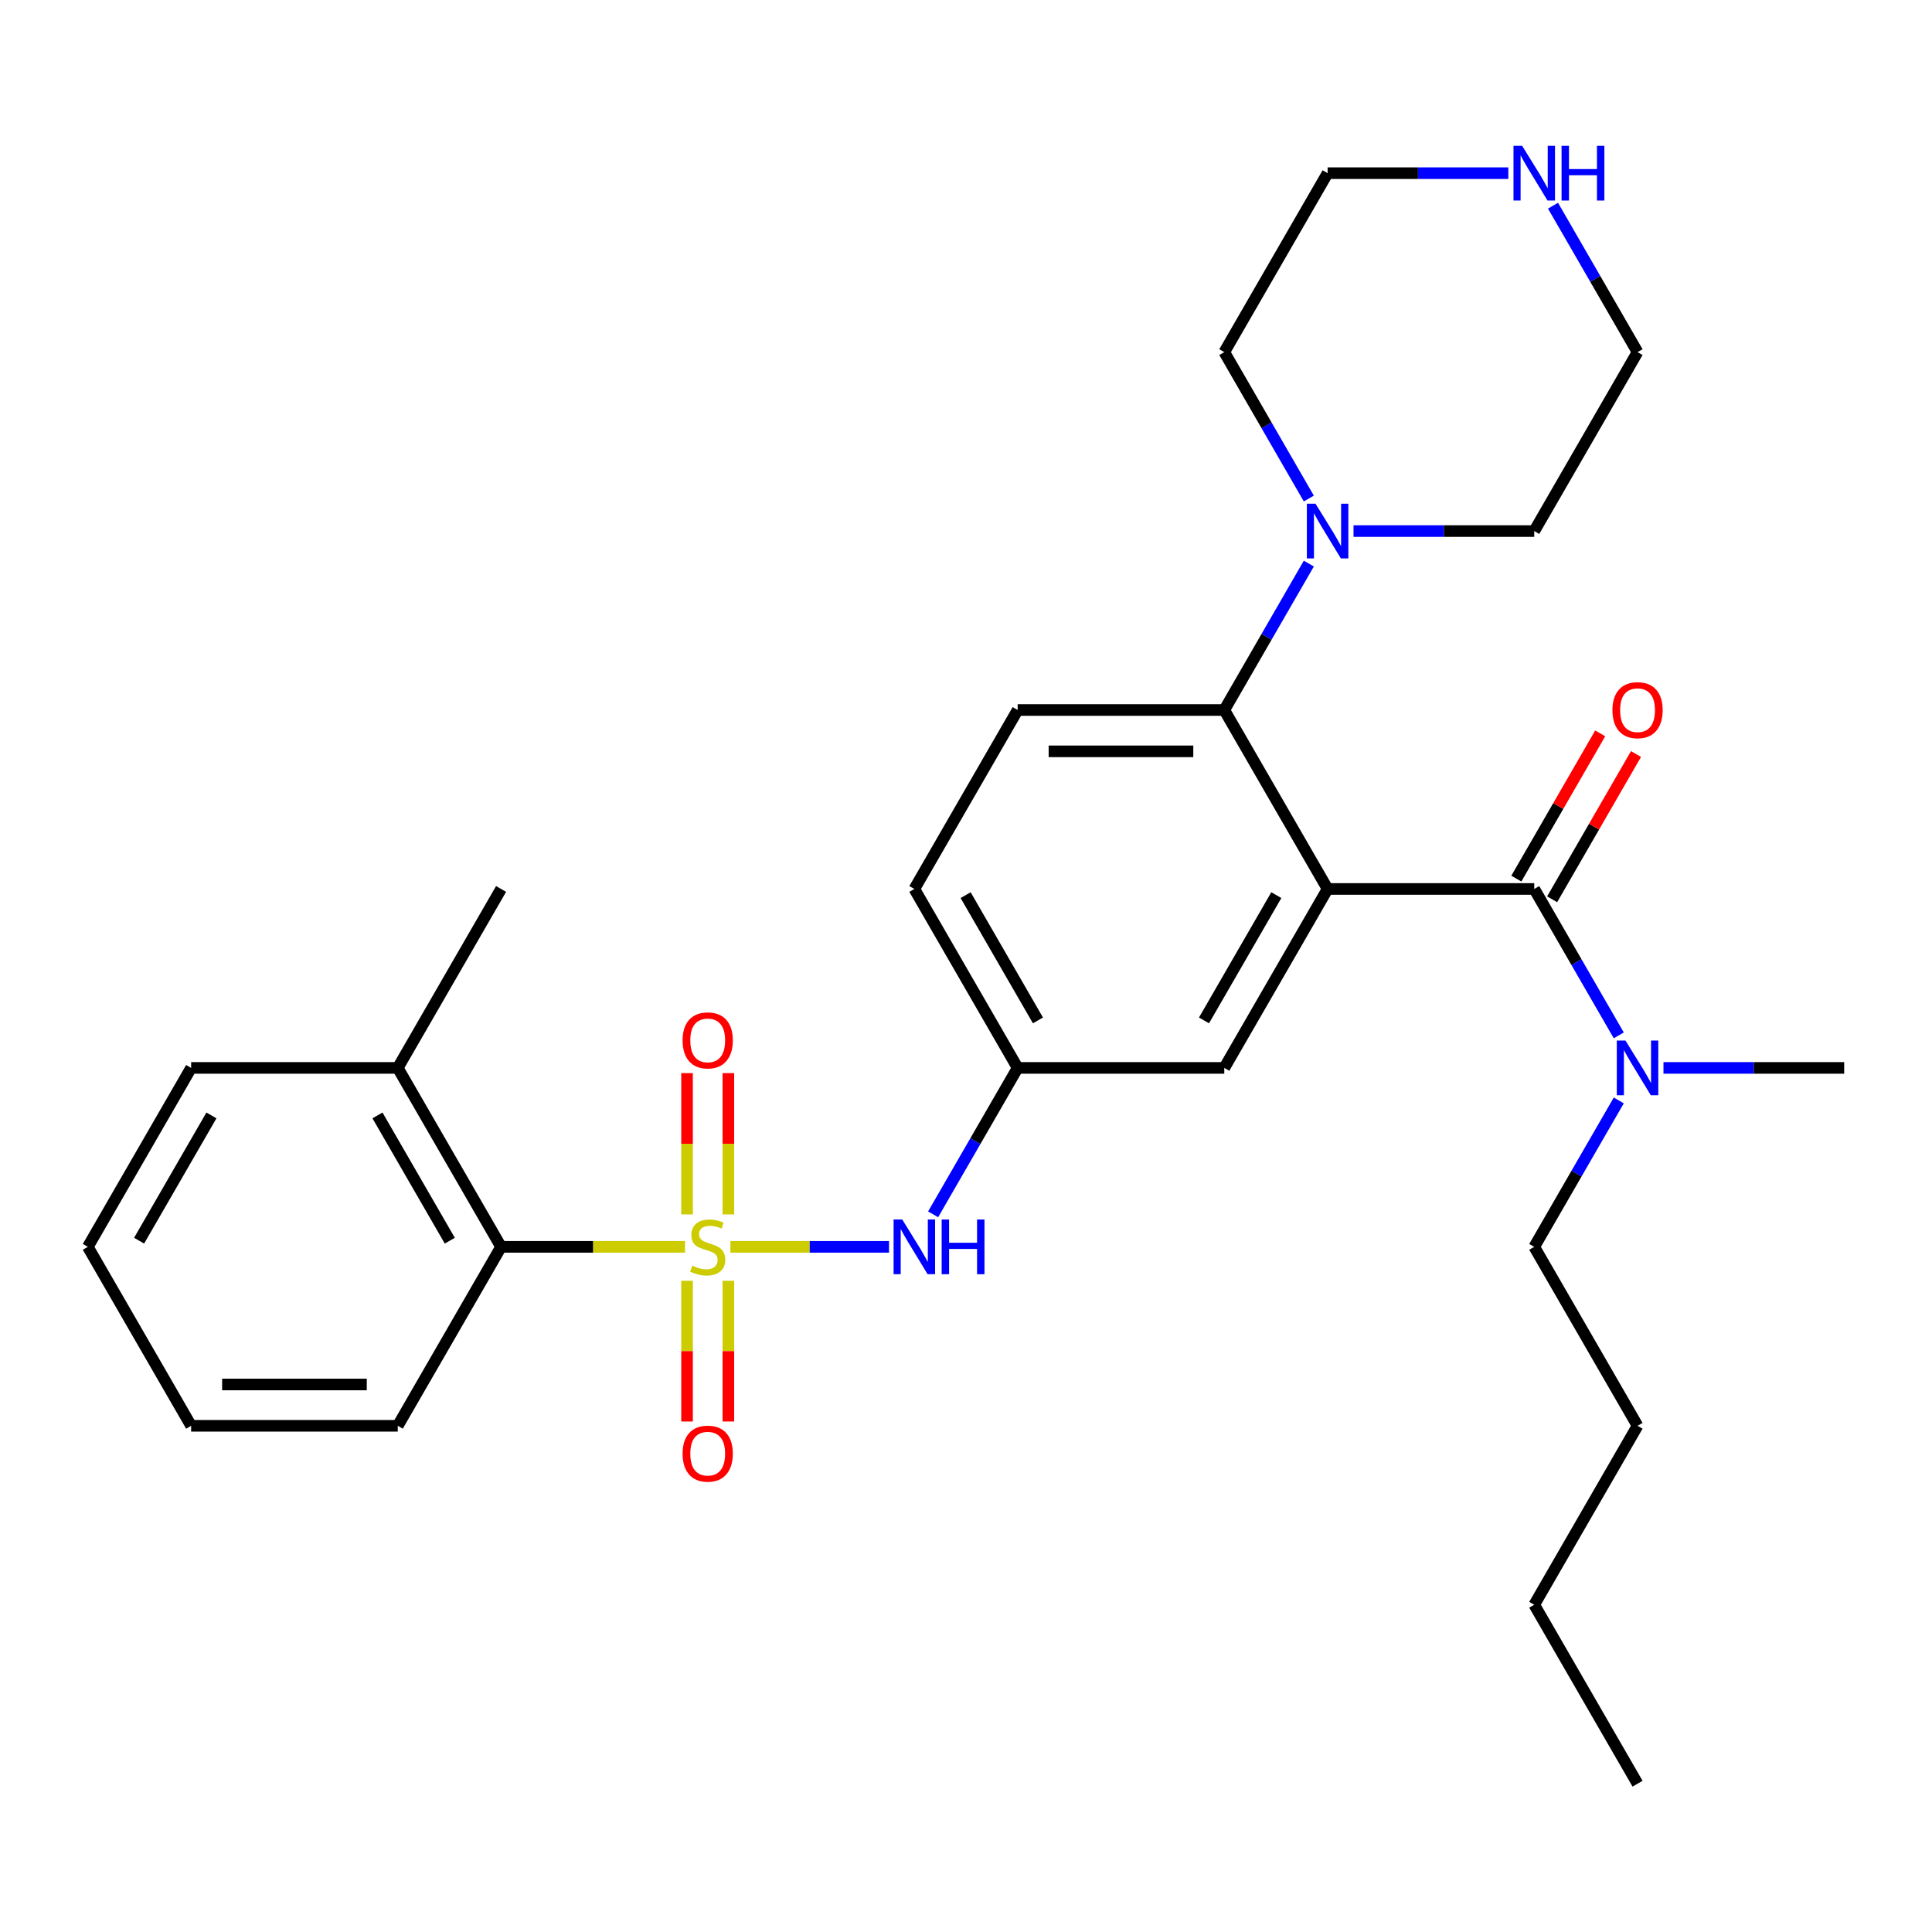 <?xml version='1.0' encoding='iso-8859-1'?>
<svg version='1.1' baseProfile='full'
              xmlns='http://www.w3.org/2000/svg'
                      xmlns:rdkit='http://www.rdkit.org/xml'
                      xmlns:xlink='http://www.w3.org/1999/xlink'
                  xml:space='preserve'
width='1000px' height='1000px' viewBox='0 0 1000 1000'>
<!-- END OF HEADER -->
<rect style='opacity:1.0;fill:#FFFFFF;stroke:none' width='1000' height='1000' x='0' y='0'> </rect>
<path class='bond-3' d='M 378.064,645.371 L 419.103,645.371' style='fill:none;fill-rule:evenodd;stroke:#CCCC00;stroke-width:6px;stroke-linecap:butt;stroke-linejoin:miter;stroke-opacity:1' />
<path class='bond-3' d='M 419.103,645.371 L 460.142,645.371' style='fill:none;fill-rule:evenodd;stroke:#0000FF;stroke-width:6px;stroke-linecap:butt;stroke-linejoin:miter;stroke-opacity:1' />
<path class='bond-4' d='M 354.556,645.371 L 306.957,645.371' style='fill:none;fill-rule:evenodd;stroke:#CCCC00;stroke-width:6px;stroke-linecap:butt;stroke-linejoin:miter;stroke-opacity:1' />
<path class='bond-4' d='M 306.957,645.371 L 259.358,645.371' style='fill:none;fill-rule:evenodd;stroke:#000000;stroke-width:6px;stroke-linecap:butt;stroke-linejoin:miter;stroke-opacity:1' />
<path class='bond-7' d='M 377.005,628.577 L 377.005,592.005' style='fill:none;fill-rule:evenodd;stroke:#CCCC00;stroke-width:6px;stroke-linecap:butt;stroke-linejoin:miter;stroke-opacity:1' />
<path class='bond-7' d='M 377.005,592.005 L 377.005,555.433' style='fill:none;fill-rule:evenodd;stroke:#FF0000;stroke-width:6px;stroke-linecap:butt;stroke-linejoin:miter;stroke-opacity:1' />
<path class='bond-7' d='M 355.615,628.577 L 355.615,592.005' style='fill:none;fill-rule:evenodd;stroke:#CCCC00;stroke-width:6px;stroke-linecap:butt;stroke-linejoin:miter;stroke-opacity:1' />
<path class='bond-7' d='M 355.615,592.005 L 355.615,555.433' style='fill:none;fill-rule:evenodd;stroke:#FF0000;stroke-width:6px;stroke-linecap:butt;stroke-linejoin:miter;stroke-opacity:1' />
<path class='bond-8' d='M 355.615,662.925 L 355.615,699.346' style='fill:none;fill-rule:evenodd;stroke:#CCCC00;stroke-width:6px;stroke-linecap:butt;stroke-linejoin:miter;stroke-opacity:1' />
<path class='bond-8' d='M 355.615,699.346 L 355.615,735.768' style='fill:none;fill-rule:evenodd;stroke:#FF0000;stroke-width:6px;stroke-linecap:butt;stroke-linejoin:miter;stroke-opacity:1' />
<path class='bond-8' d='M 377.005,662.925 L 377.005,699.346' style='fill:none;fill-rule:evenodd;stroke:#CCCC00;stroke-width:6px;stroke-linecap:butt;stroke-linejoin:miter;stroke-opacity:1' />
<path class='bond-8' d='M 377.005,699.346 L 377.005,735.768' style='fill:none;fill-rule:evenodd;stroke:#FF0000;stroke-width:6px;stroke-linecap:butt;stroke-linejoin:miter;stroke-opacity:1' />
<path class='bond-0' d='M 687.166,460.125 L 633.69,552.748' style='fill:none;fill-rule:evenodd;stroke:#000000;stroke-width:6px;stroke-linecap:butt;stroke-linejoin:miter;stroke-opacity:1' />
<path class='bond-0' d='M 660.62,463.323 L 623.187,528.159' style='fill:none;fill-rule:evenodd;stroke:#000000;stroke-width:6px;stroke-linecap:butt;stroke-linejoin:miter;stroke-opacity:1' />
<path class='bond-1' d='M 687.166,460.125 L 794.118,460.125' style='fill:none;fill-rule:evenodd;stroke:#000000;stroke-width:6px;stroke-linecap:butt;stroke-linejoin:miter;stroke-opacity:1' />
<path class='bond-31' d='M 687.166,460.125 L 633.69,367.502' style='fill:none;fill-rule:evenodd;stroke:#000000;stroke-width:6px;stroke-linecap:butt;stroke-linejoin:miter;stroke-opacity:1' />
<path class='bond-10' d='M 794.118,460.125 L 815.996,498.019' style='fill:none;fill-rule:evenodd;stroke:#000000;stroke-width:6px;stroke-linecap:butt;stroke-linejoin:miter;stroke-opacity:1' />
<path class='bond-10' d='M 815.996,498.019 L 837.875,535.914' style='fill:none;fill-rule:evenodd;stroke:#0000FF;stroke-width:6px;stroke-linecap:butt;stroke-linejoin:miter;stroke-opacity:1' />
<path class='bond-12' d='M 803.38,465.472 L 825.085,427.878' style='fill:none;fill-rule:evenodd;stroke:#000000;stroke-width:6px;stroke-linecap:butt;stroke-linejoin:miter;stroke-opacity:1' />
<path class='bond-12' d='M 825.085,427.878 L 846.79,390.283' style='fill:none;fill-rule:evenodd;stroke:#FF0000;stroke-width:6px;stroke-linecap:butt;stroke-linejoin:miter;stroke-opacity:1' />
<path class='bond-12' d='M 784.855,454.777 L 806.561,417.183' style='fill:none;fill-rule:evenodd;stroke:#000000;stroke-width:6px;stroke-linecap:butt;stroke-linejoin:miter;stroke-opacity:1' />
<path class='bond-12' d='M 806.561,417.183 L 828.266,379.588' style='fill:none;fill-rule:evenodd;stroke:#FF0000;stroke-width:6px;stroke-linecap:butt;stroke-linejoin:miter;stroke-opacity:1' />
<path class='bond-2' d='M 633.69,367.502 L 526.738,367.502' style='fill:none;fill-rule:evenodd;stroke:#000000;stroke-width:6px;stroke-linecap:butt;stroke-linejoin:miter;stroke-opacity:1' />
<path class='bond-2' d='M 617.647,388.892 L 542.781,388.892' style='fill:none;fill-rule:evenodd;stroke:#000000;stroke-width:6px;stroke-linecap:butt;stroke-linejoin:miter;stroke-opacity:1' />
<path class='bond-5' d='M 633.69,367.502 L 655.568,329.607' style='fill:none;fill-rule:evenodd;stroke:#000000;stroke-width:6px;stroke-linecap:butt;stroke-linejoin:miter;stroke-opacity:1' />
<path class='bond-5' d='M 655.568,329.607 L 677.447,291.713' style='fill:none;fill-rule:evenodd;stroke:#0000FF;stroke-width:6px;stroke-linecap:butt;stroke-linejoin:miter;stroke-opacity:1' />
<path class='bond-11' d='M 482.981,628.537 L 504.859,590.643' style='fill:none;fill-rule:evenodd;stroke:#0000FF;stroke-width:6px;stroke-linecap:butt;stroke-linejoin:miter;stroke-opacity:1' />
<path class='bond-11' d='M 504.859,590.643 L 526.738,552.748' style='fill:none;fill-rule:evenodd;stroke:#000000;stroke-width:6px;stroke-linecap:butt;stroke-linejoin:miter;stroke-opacity:1' />
<path class='bond-14' d='M 259.358,645.371 L 205.882,552.748' style='fill:none;fill-rule:evenodd;stroke:#000000;stroke-width:6px;stroke-linecap:butt;stroke-linejoin:miter;stroke-opacity:1' />
<path class='bond-14' d='M 232.812,642.173 L 195.379,577.337' style='fill:none;fill-rule:evenodd;stroke:#000000;stroke-width:6px;stroke-linecap:butt;stroke-linejoin:miter;stroke-opacity:1' />
<path class='bond-18' d='M 259.358,645.371 L 205.882,737.994' style='fill:none;fill-rule:evenodd;stroke:#000000;stroke-width:6px;stroke-linecap:butt;stroke-linejoin:miter;stroke-opacity:1' />
<path class='bond-16' d='M 677.447,258.045 L 655.568,220.15' style='fill:none;fill-rule:evenodd;stroke:#0000FF;stroke-width:6px;stroke-linecap:butt;stroke-linejoin:miter;stroke-opacity:1' />
<path class='bond-16' d='M 655.568,220.15 L 633.69,182.256' style='fill:none;fill-rule:evenodd;stroke:#000000;stroke-width:6px;stroke-linecap:butt;stroke-linejoin:miter;stroke-opacity:1' />
<path class='bond-17' d='M 700.58,274.879 L 747.349,274.879' style='fill:none;fill-rule:evenodd;stroke:#0000FF;stroke-width:6px;stroke-linecap:butt;stroke-linejoin:miter;stroke-opacity:1' />
<path class='bond-17' d='M 747.349,274.879 L 794.118,274.879' style='fill:none;fill-rule:evenodd;stroke:#000000;stroke-width:6px;stroke-linecap:butt;stroke-linejoin:miter;stroke-opacity:1' />
<path class='bond-6' d='M 633.69,552.748 L 526.738,552.748' style='fill:none;fill-rule:evenodd;stroke:#000000;stroke-width:6px;stroke-linecap:butt;stroke-linejoin:miter;stroke-opacity:1' />
<path class='bond-9' d='M 526.738,367.502 L 473.262,460.125' style='fill:none;fill-rule:evenodd;stroke:#000000;stroke-width:6px;stroke-linecap:butt;stroke-linejoin:miter;stroke-opacity:1' />
<path class='bond-21' d='M 837.875,569.582 L 815.996,607.476' style='fill:none;fill-rule:evenodd;stroke:#0000FF;stroke-width:6px;stroke-linecap:butt;stroke-linejoin:miter;stroke-opacity:1' />
<path class='bond-21' d='M 815.996,607.476 L 794.118,645.371' style='fill:none;fill-rule:evenodd;stroke:#000000;stroke-width:6px;stroke-linecap:butt;stroke-linejoin:miter;stroke-opacity:1' />
<path class='bond-22' d='M 861.007,552.748 L 907.776,552.748' style='fill:none;fill-rule:evenodd;stroke:#0000FF;stroke-width:6px;stroke-linecap:butt;stroke-linejoin:miter;stroke-opacity:1' />
<path class='bond-22' d='M 907.776,552.748 L 954.545,552.748' style='fill:none;fill-rule:evenodd;stroke:#000000;stroke-width:6px;stroke-linecap:butt;stroke-linejoin:miter;stroke-opacity:1' />
<path class='bond-15' d='M 526.738,552.748 L 473.262,460.125' style='fill:none;fill-rule:evenodd;stroke:#000000;stroke-width:6px;stroke-linecap:butt;stroke-linejoin:miter;stroke-opacity:1' />
<path class='bond-15' d='M 537.241,528.159 L 499.808,463.323' style='fill:none;fill-rule:evenodd;stroke:#000000;stroke-width:6px;stroke-linecap:butt;stroke-linejoin:miter;stroke-opacity:1' />
<path class='bond-13' d='M 803.837,106.466 L 825.715,144.361' style='fill:none;fill-rule:evenodd;stroke:#0000FF;stroke-width:6px;stroke-linecap:butt;stroke-linejoin:miter;stroke-opacity:1' />
<path class='bond-13' d='M 825.715,144.361 L 847.594,182.256' style='fill:none;fill-rule:evenodd;stroke:#000000;stroke-width:6px;stroke-linecap:butt;stroke-linejoin:miter;stroke-opacity:1' />
<path class='bond-32' d='M 780.704,89.633 L 733.935,89.633' style='fill:none;fill-rule:evenodd;stroke:#0000FF;stroke-width:6px;stroke-linecap:butt;stroke-linejoin:miter;stroke-opacity:1' />
<path class='bond-32' d='M 733.935,89.633 L 687.166,89.633' style='fill:none;fill-rule:evenodd;stroke:#000000;stroke-width:6px;stroke-linecap:butt;stroke-linejoin:miter;stroke-opacity:1' />
<path class='bond-23' d='M 205.882,552.748 L 259.358,460.125' style='fill:none;fill-rule:evenodd;stroke:#000000;stroke-width:6px;stroke-linecap:butt;stroke-linejoin:miter;stroke-opacity:1' />
<path class='bond-24' d='M 205.882,552.748 L 98.93,552.748' style='fill:none;fill-rule:evenodd;stroke:#000000;stroke-width:6px;stroke-linecap:butt;stroke-linejoin:miter;stroke-opacity:1' />
<path class='bond-19' d='M 633.69,182.256 L 687.166,89.633' style='fill:none;fill-rule:evenodd;stroke:#000000;stroke-width:6px;stroke-linecap:butt;stroke-linejoin:miter;stroke-opacity:1' />
<path class='bond-20' d='M 794.118,274.879 L 847.594,182.256' style='fill:none;fill-rule:evenodd;stroke:#000000;stroke-width:6px;stroke-linecap:butt;stroke-linejoin:miter;stroke-opacity:1' />
<path class='bond-27' d='M 205.882,737.994 L 98.93,737.994' style='fill:none;fill-rule:evenodd;stroke:#000000;stroke-width:6px;stroke-linecap:butt;stroke-linejoin:miter;stroke-opacity:1' />
<path class='bond-27' d='M 189.84,716.604 L 114.973,716.604' style='fill:none;fill-rule:evenodd;stroke:#000000;stroke-width:6px;stroke-linecap:butt;stroke-linejoin:miter;stroke-opacity:1' />
<path class='bond-25' d='M 794.118,645.371 L 847.594,737.994' style='fill:none;fill-rule:evenodd;stroke:#000000;stroke-width:6px;stroke-linecap:butt;stroke-linejoin:miter;stroke-opacity:1' />
<path class='bond-30' d='M 98.93,552.748 L 45.455,645.371' style='fill:none;fill-rule:evenodd;stroke:#000000;stroke-width:6px;stroke-linecap:butt;stroke-linejoin:miter;stroke-opacity:1' />
<path class='bond-30' d='M 109.434,577.337 L 72.001,642.173' style='fill:none;fill-rule:evenodd;stroke:#000000;stroke-width:6px;stroke-linecap:butt;stroke-linejoin:miter;stroke-opacity:1' />
<path class='bond-26' d='M 847.594,737.994 L 794.118,830.617' style='fill:none;fill-rule:evenodd;stroke:#000000;stroke-width:6px;stroke-linecap:butt;stroke-linejoin:miter;stroke-opacity:1' />
<path class='bond-28' d='M 794.118,830.617 L 847.594,923.24' style='fill:none;fill-rule:evenodd;stroke:#000000;stroke-width:6px;stroke-linecap:butt;stroke-linejoin:miter;stroke-opacity:1' />
<path class='bond-29' d='M 98.93,737.994 L 45.455,645.371' style='fill:none;fill-rule:evenodd;stroke:#000000;stroke-width:6px;stroke-linecap:butt;stroke-linejoin:miter;stroke-opacity:1' />
<path  class='atom-0' d='M 358.31 655.091
Q 358.63 655.211, 359.95 655.771
Q 361.27 656.331, 362.71 656.691
Q 364.19 657.011, 365.63 657.011
Q 368.31 657.011, 369.87 655.731
Q 371.43 654.411, 371.43 652.131
Q 371.43 650.571, 370.63 649.611
Q 369.87 648.651, 368.67 648.131
Q 367.47 647.611, 365.47 647.011
Q 362.95 646.251, 361.43 645.531
Q 359.95 644.811, 358.87 643.291
Q 357.83 641.771, 357.83 639.211
Q 357.83 635.651, 360.23 633.451
Q 362.67 631.251, 367.47 631.251
Q 370.75 631.251, 374.47 632.811
L 373.55 635.891
Q 370.15 634.491, 367.59 634.491
Q 364.83 634.491, 363.31 635.651
Q 361.79 636.771, 361.83 638.731
Q 361.83 640.251, 362.59 641.171
Q 363.39 642.091, 364.51 642.611
Q 365.67 643.131, 367.59 643.731
Q 370.15 644.531, 371.67 645.331
Q 373.19 646.131, 374.27 647.771
Q 375.39 649.371, 375.39 652.131
Q 375.39 656.051, 372.75 658.171
Q 370.15 660.251, 365.79 660.251
Q 363.27 660.251, 361.35 659.691
Q 359.47 659.171, 357.23 658.251
L 358.31 655.091
' fill='#CCCC00'/>
<path  class='atom-4' d='M 467.002 631.211
L 476.282 646.211
Q 477.202 647.691, 478.682 650.371
Q 480.162 653.051, 480.242 653.211
L 480.242 631.211
L 484.002 631.211
L 484.002 659.531
L 480.122 659.531
L 470.162 643.131
Q 469.002 641.211, 467.762 639.011
Q 466.562 636.811, 466.202 636.131
L 466.202 659.531
L 462.522 659.531
L 462.522 631.211
L 467.002 631.211
' fill='#0000FF'/>
<path  class='atom-4' d='M 487.402 631.211
L 491.242 631.211
L 491.242 643.251
L 505.722 643.251
L 505.722 631.211
L 509.562 631.211
L 509.562 659.531
L 505.722 659.531
L 505.722 646.451
L 491.242 646.451
L 491.242 659.531
L 487.402 659.531
L 487.402 631.211
' fill='#0000FF'/>
<path  class='atom-6' d='M 680.906 260.719
L 690.186 275.719
Q 691.106 277.199, 692.586 279.879
Q 694.066 282.559, 694.146 282.719
L 694.146 260.719
L 697.906 260.719
L 697.906 289.039
L 694.026 289.039
L 684.066 272.639
Q 682.906 270.719, 681.666 268.519
Q 680.466 266.319, 680.106 265.639
L 680.106 289.039
L 676.426 289.039
L 676.426 260.719
L 680.906 260.719
' fill='#0000FF'/>
<path  class='atom-8' d='M 353.31 538.499
Q 353.31 531.699, 356.67 527.899
Q 360.03 524.099, 366.31 524.099
Q 372.59 524.099, 375.95 527.899
Q 379.31 531.699, 379.31 538.499
Q 379.31 545.379, 375.91 549.299
Q 372.51 553.179, 366.31 553.179
Q 360.07 553.179, 356.67 549.299
Q 353.31 545.419, 353.31 538.499
M 366.31 549.979
Q 370.63 549.979, 372.95 547.099
Q 375.31 544.179, 375.31 538.499
Q 375.31 532.939, 372.95 530.139
Q 370.63 527.299, 366.31 527.299
Q 361.99 527.299, 359.63 530.099
Q 357.31 532.899, 357.31 538.499
Q 357.31 544.219, 359.63 547.099
Q 361.99 549.979, 366.31 549.979
' fill='#FF0000'/>
<path  class='atom-9' d='M 353.31 752.403
Q 353.31 745.603, 356.67 741.803
Q 360.03 738.003, 366.31 738.003
Q 372.59 738.003, 375.95 741.803
Q 379.31 745.603, 379.31 752.403
Q 379.31 759.283, 375.91 763.203
Q 372.51 767.083, 366.31 767.083
Q 360.07 767.083, 356.67 763.203
Q 353.31 759.323, 353.31 752.403
M 366.31 763.883
Q 370.63 763.883, 372.95 761.003
Q 375.31 758.083, 375.31 752.403
Q 375.31 746.843, 372.95 744.043
Q 370.63 741.203, 366.31 741.203
Q 361.99 741.203, 359.63 744.003
Q 357.31 746.803, 357.31 752.403
Q 357.31 758.123, 359.63 761.003
Q 361.99 763.883, 366.31 763.883
' fill='#FF0000'/>
<path  class='atom-11' d='M 841.334 538.588
L 850.614 553.588
Q 851.534 555.068, 853.014 557.748
Q 854.494 560.428, 854.574 560.588
L 854.574 538.588
L 858.334 538.588
L 858.334 566.908
L 854.454 566.908
L 844.494 550.508
Q 843.334 548.588, 842.094 546.388
Q 840.894 544.188, 840.534 543.508
L 840.534 566.908
L 836.854 566.908
L 836.854 538.588
L 841.334 538.588
' fill='#0000FF'/>
<path  class='atom-13' d='M 834.594 367.582
Q 834.594 360.782, 837.954 356.982
Q 841.314 353.182, 847.594 353.182
Q 853.874 353.182, 857.234 356.982
Q 860.594 360.782, 860.594 367.582
Q 860.594 374.462, 857.194 378.382
Q 853.794 382.262, 847.594 382.262
Q 841.354 382.262, 837.954 378.382
Q 834.594 374.502, 834.594 367.582
M 847.594 379.062
Q 851.914 379.062, 854.234 376.182
Q 856.594 373.262, 856.594 367.582
Q 856.594 362.022, 854.234 359.222
Q 851.914 356.382, 847.594 356.382
Q 843.274 356.382, 840.914 359.182
Q 838.594 361.982, 838.594 367.582
Q 838.594 373.302, 840.914 376.182
Q 843.274 379.062, 847.594 379.062
' fill='#FF0000'/>
<path  class='atom-14' d='M 787.858 75.473
L 797.138 90.473
Q 798.058 91.953, 799.538 94.633
Q 801.018 97.313, 801.098 97.473
L 801.098 75.473
L 804.858 75.473
L 804.858 103.793
L 800.978 103.793
L 791.018 87.393
Q 789.858 85.473, 788.618 83.273
Q 787.418 81.073, 787.058 80.393
L 787.058 103.793
L 783.378 103.793
L 783.378 75.473
L 787.858 75.473
' fill='#0000FF'/>
<path  class='atom-14' d='M 808.258 75.473
L 812.098 75.473
L 812.098 87.513
L 826.578 87.513
L 826.578 75.473
L 830.418 75.473
L 830.418 103.793
L 826.578 103.793
L 826.578 90.713
L 812.098 90.713
L 812.098 103.793
L 808.258 103.793
L 808.258 75.473
' fill='#0000FF'/>
</svg>
